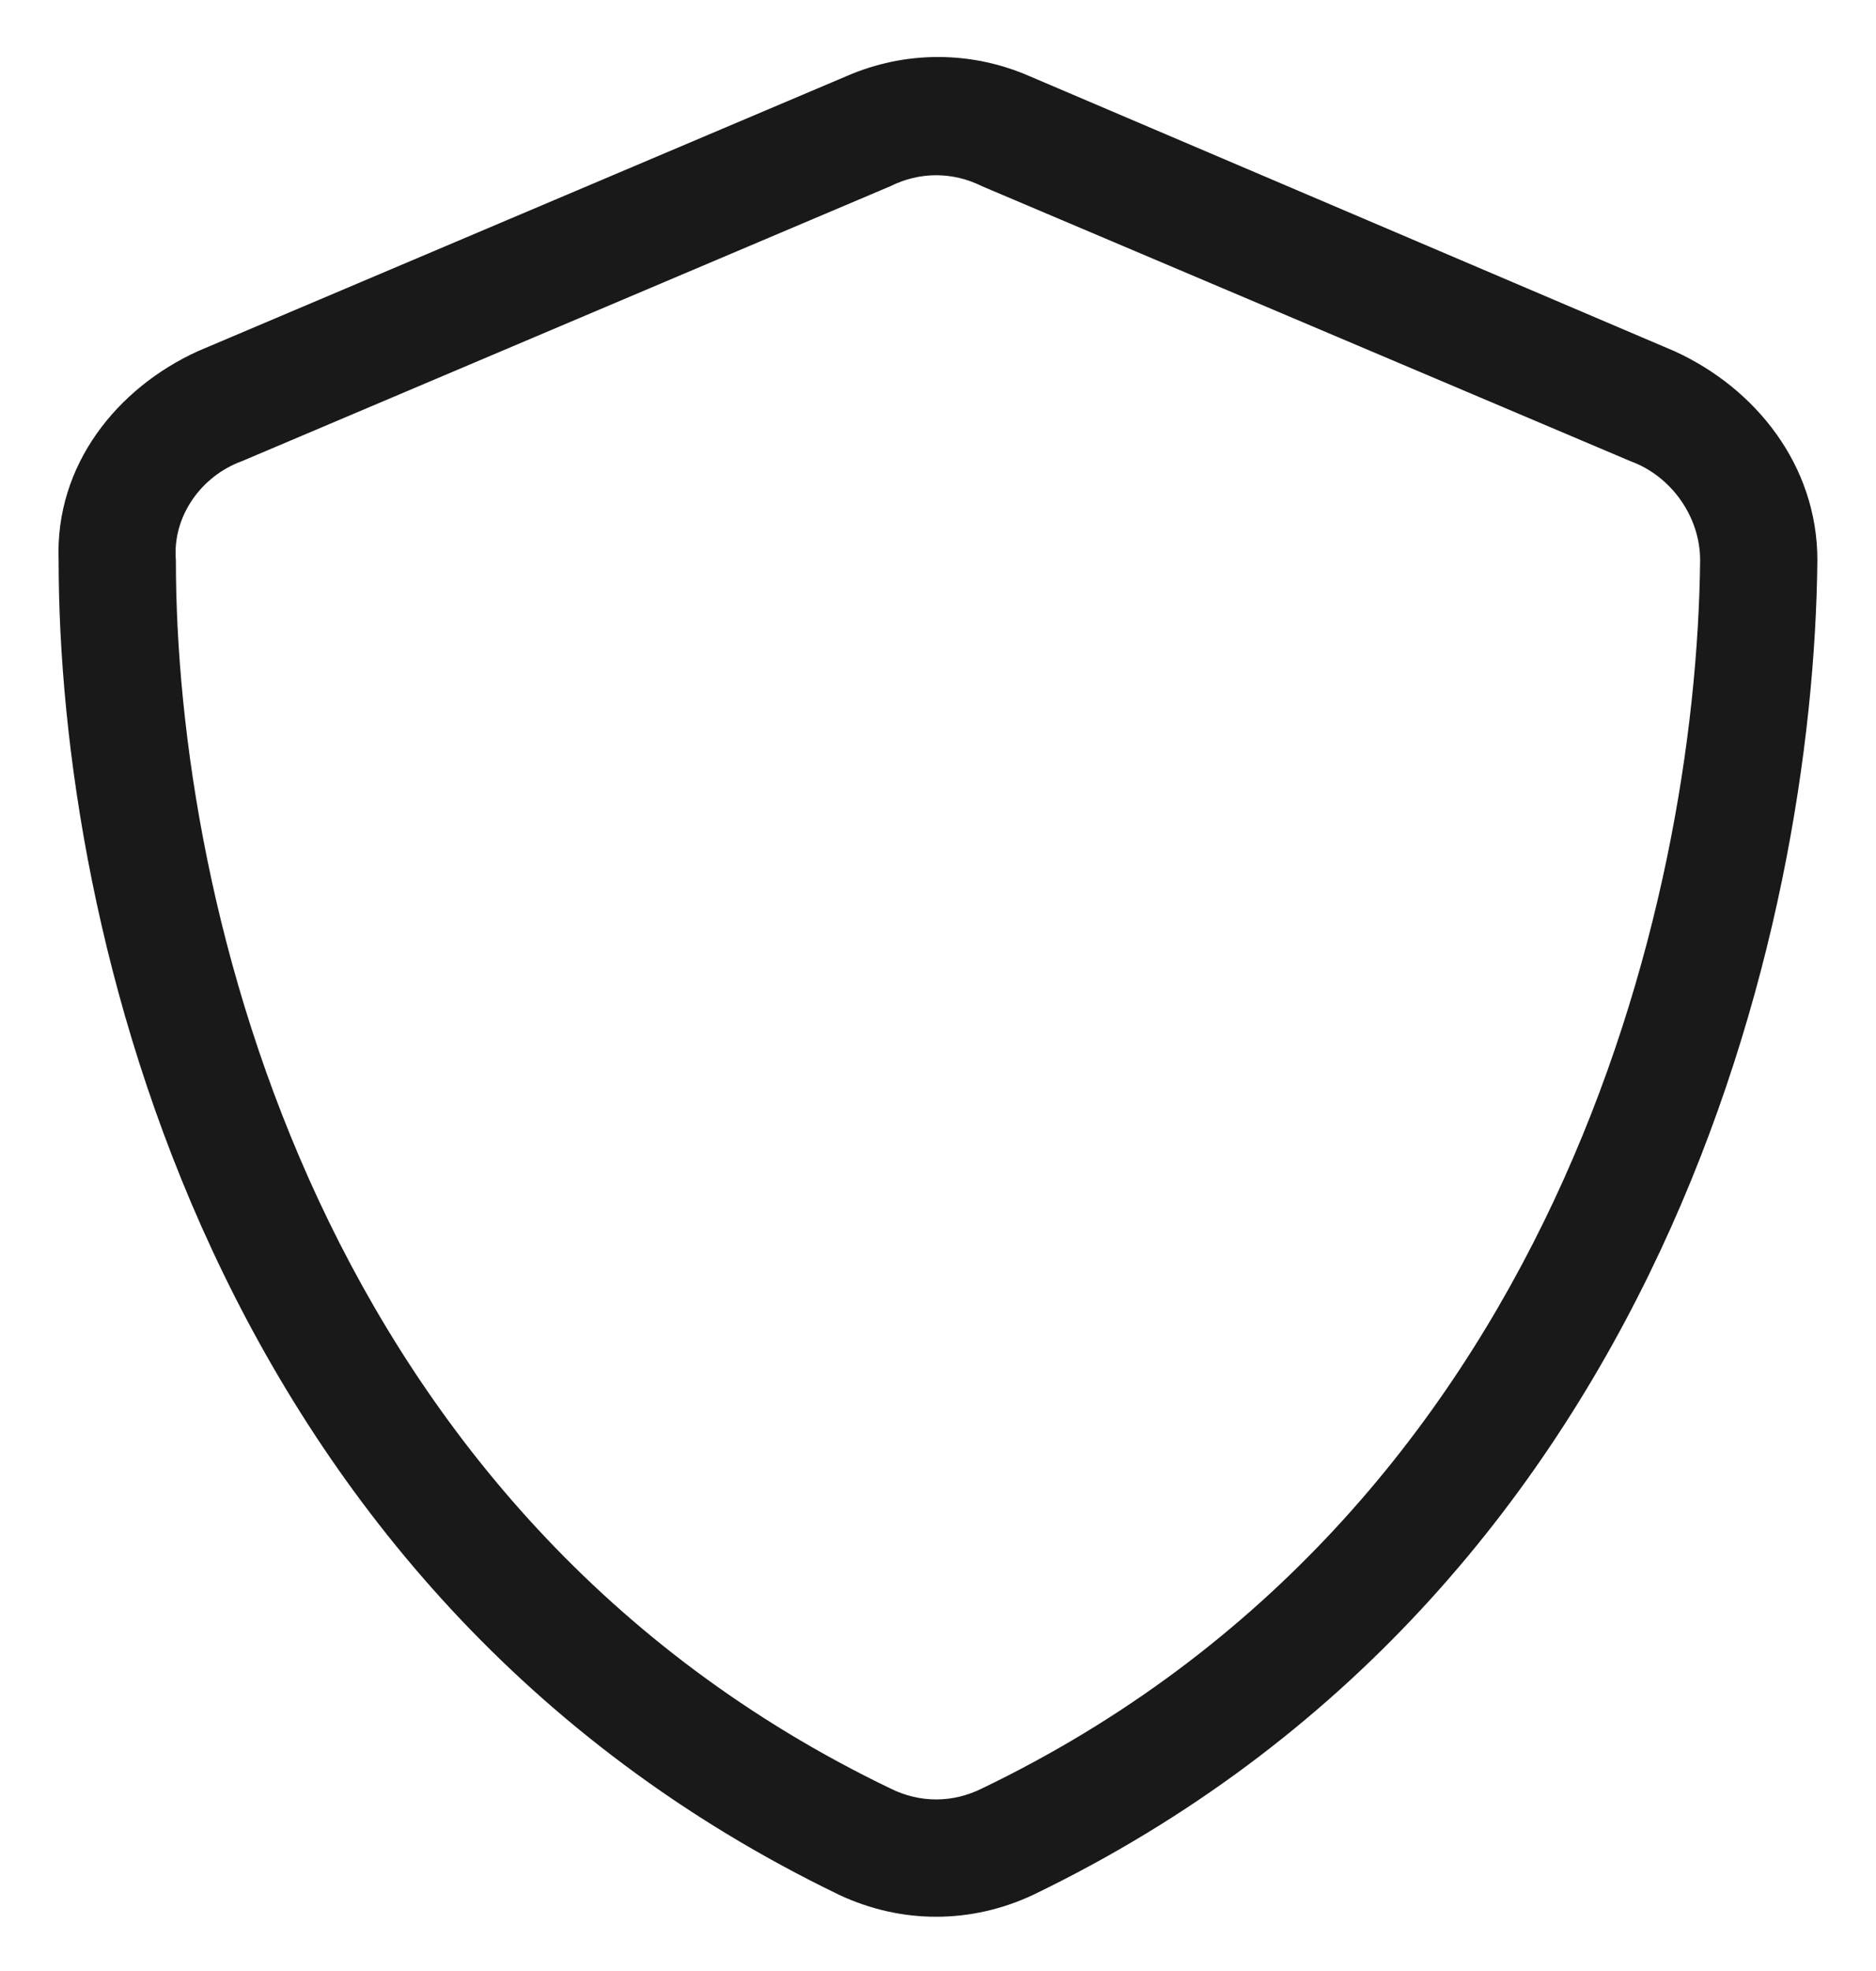 <svg width="20" height="21" viewBox="0 0 20 21" fill="none" xmlns="http://www.w3.org/2000/svg">
<path d="M10.469 1.984C10.156 1.828 9.805 1.828 9.492 1.984L2.578 4.914C2.148 5.07 1.836 5.5 1.875 5.969C1.875 9.641 3.398 16.125 9.492 19.055C9.805 19.211 10.156 19.211 10.469 19.055C16.562 16.125 18.086 9.641 18.125 5.969C18.125 5.5 17.812 5.07 17.383 4.914L10.469 1.984ZM9.023 0.812C9.648 0.539 10.352 0.539 10.977 0.812L17.852 3.742C18.711 4.133 19.375 4.953 19.375 5.969C19.336 9.875 17.734 16.945 11.016 20.188C10.352 20.5 9.609 20.5 8.945 20.188C2.227 16.945 0.625 9.875 0.625 5.969C0.586 4.953 1.25 4.133 2.109 3.742L9.023 0.812Z" fill="#191919"/>
</svg>
